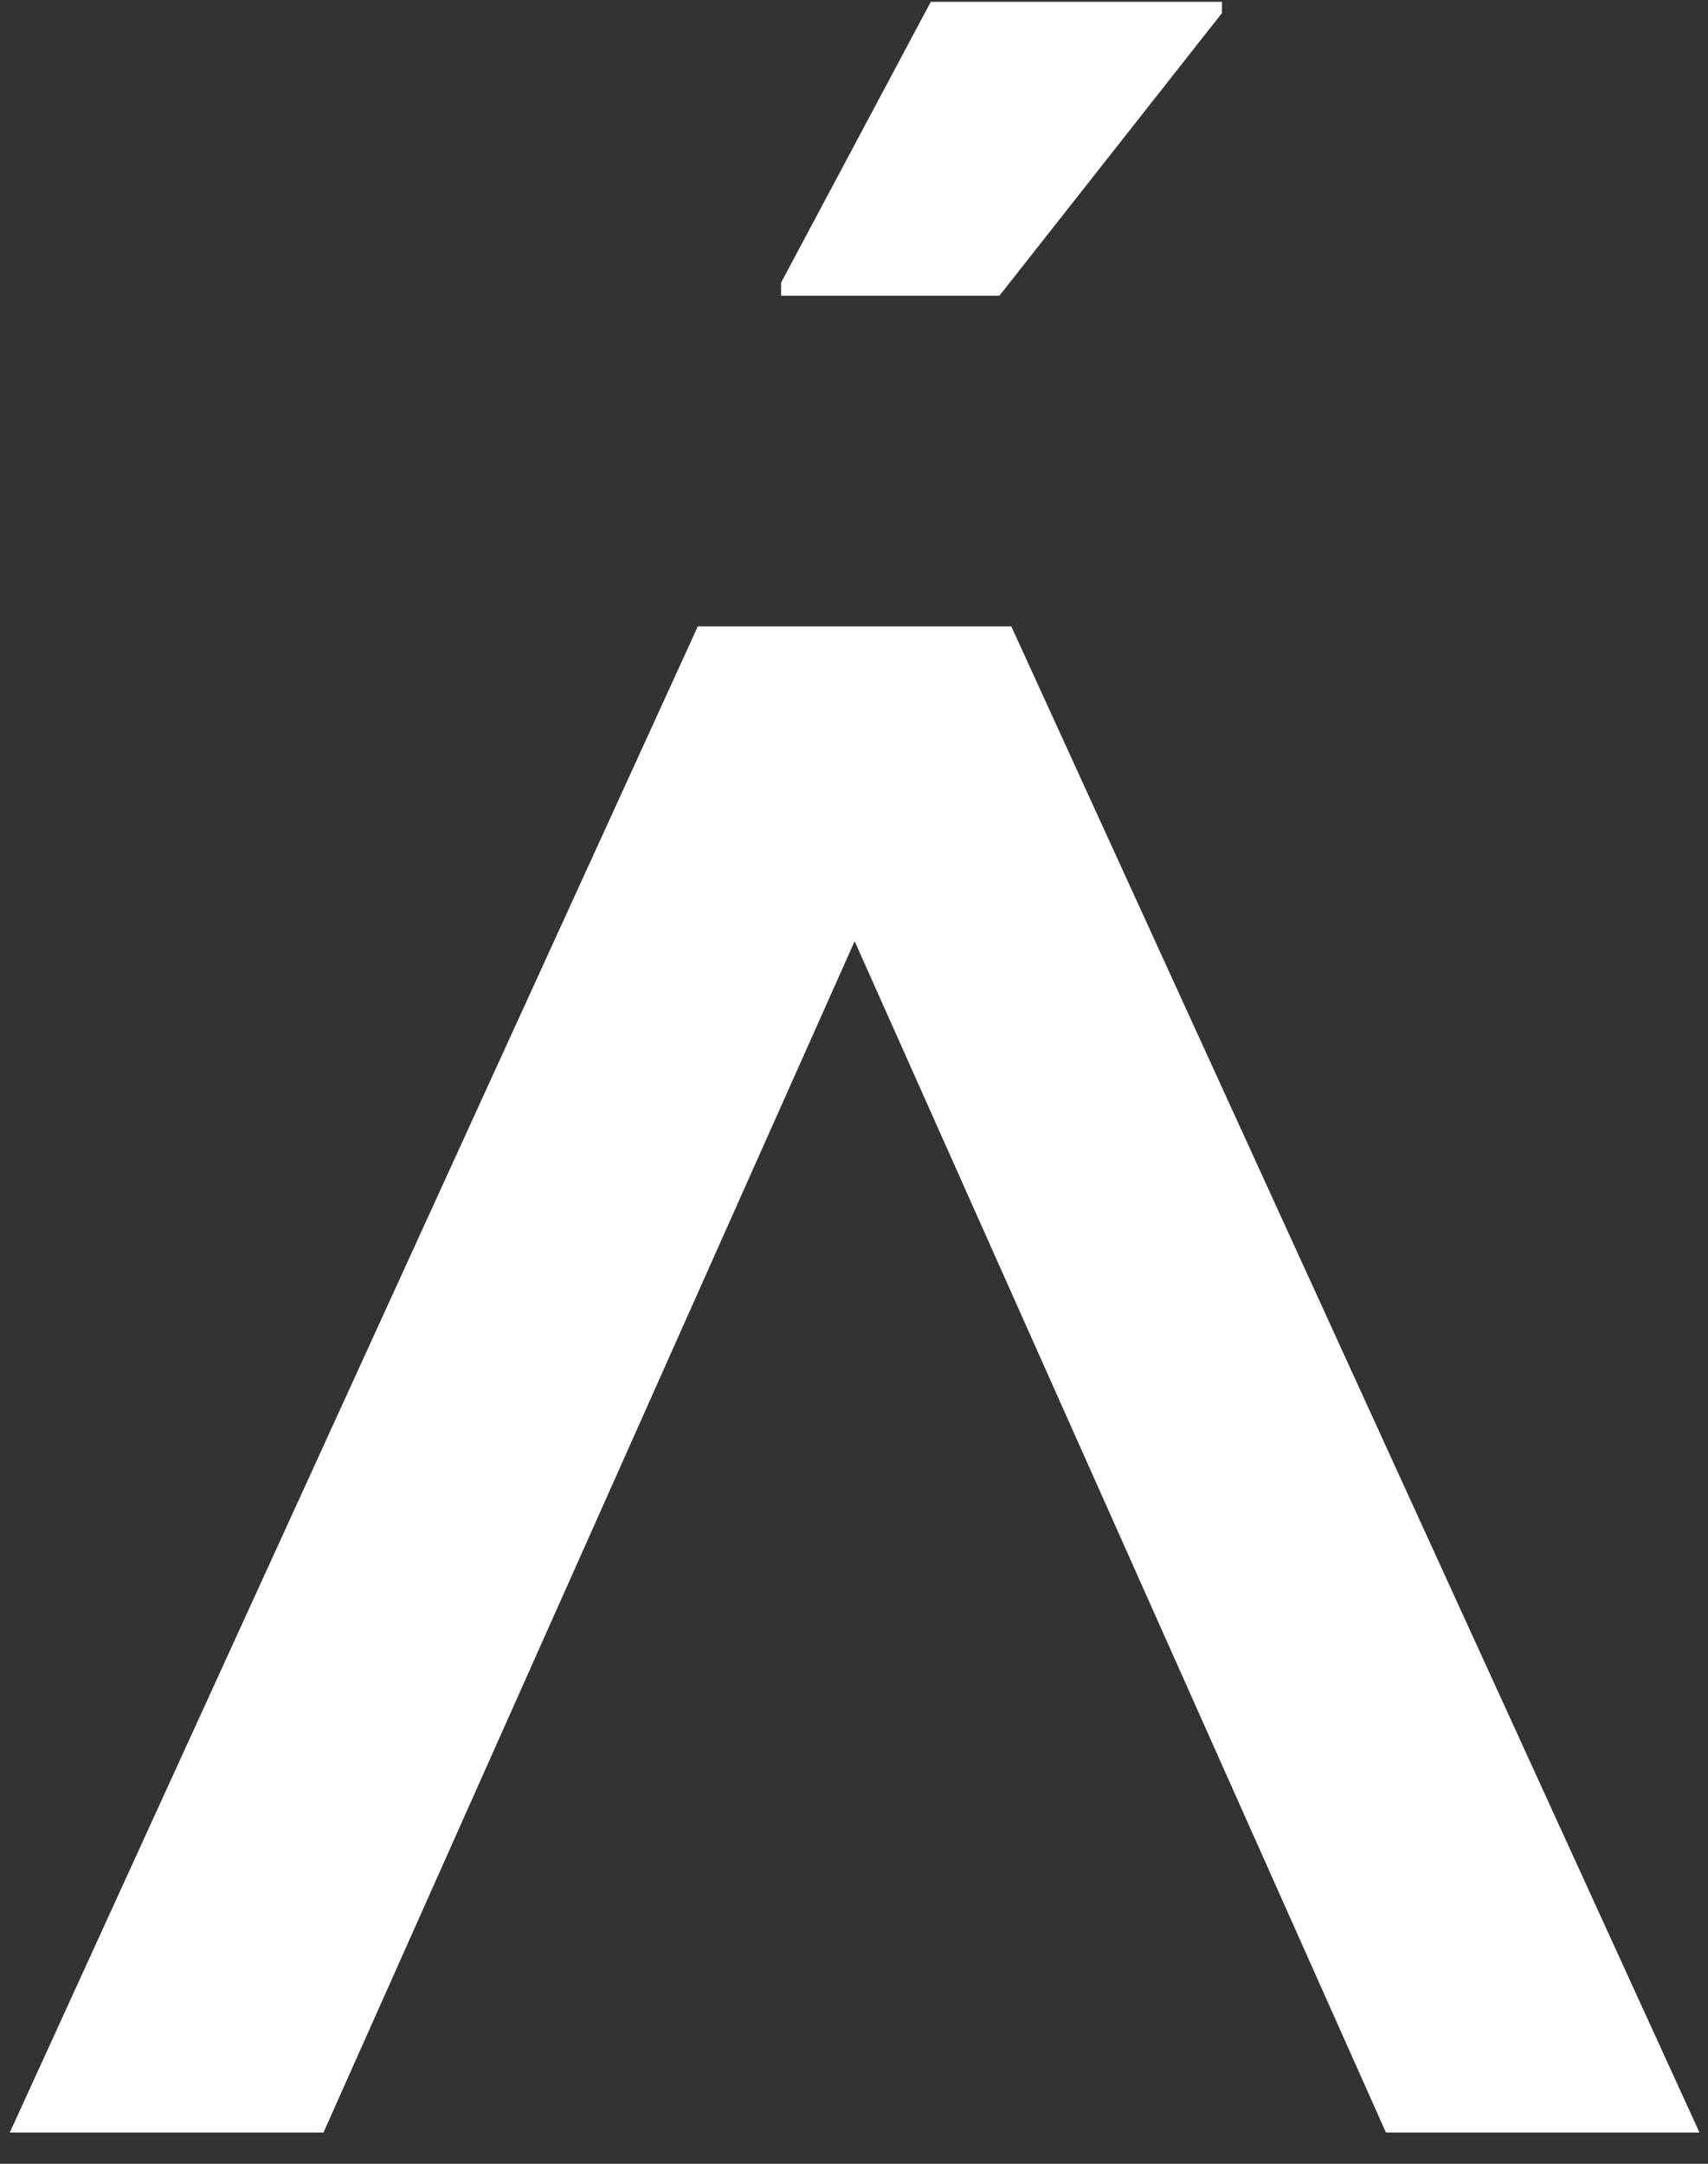 <svg xmlns="http://www.w3.org/2000/svg" width="45" height="57" viewBox="0 0 45 57">
	<rect x="0" y="0" width="45" height="57" fill="#333333" stroke="none"/>
	<g fill="#FFF" fill-rule="evenodd">
		<path d="M18.386 16.5L.258 56.177h8.264l13.995-31.383 13.998 31.383h8.26L26.644 16.5zM32.194.345V.048h-7.671L20.58 7.443v.347h5.751z"/>
	</g>
</svg>